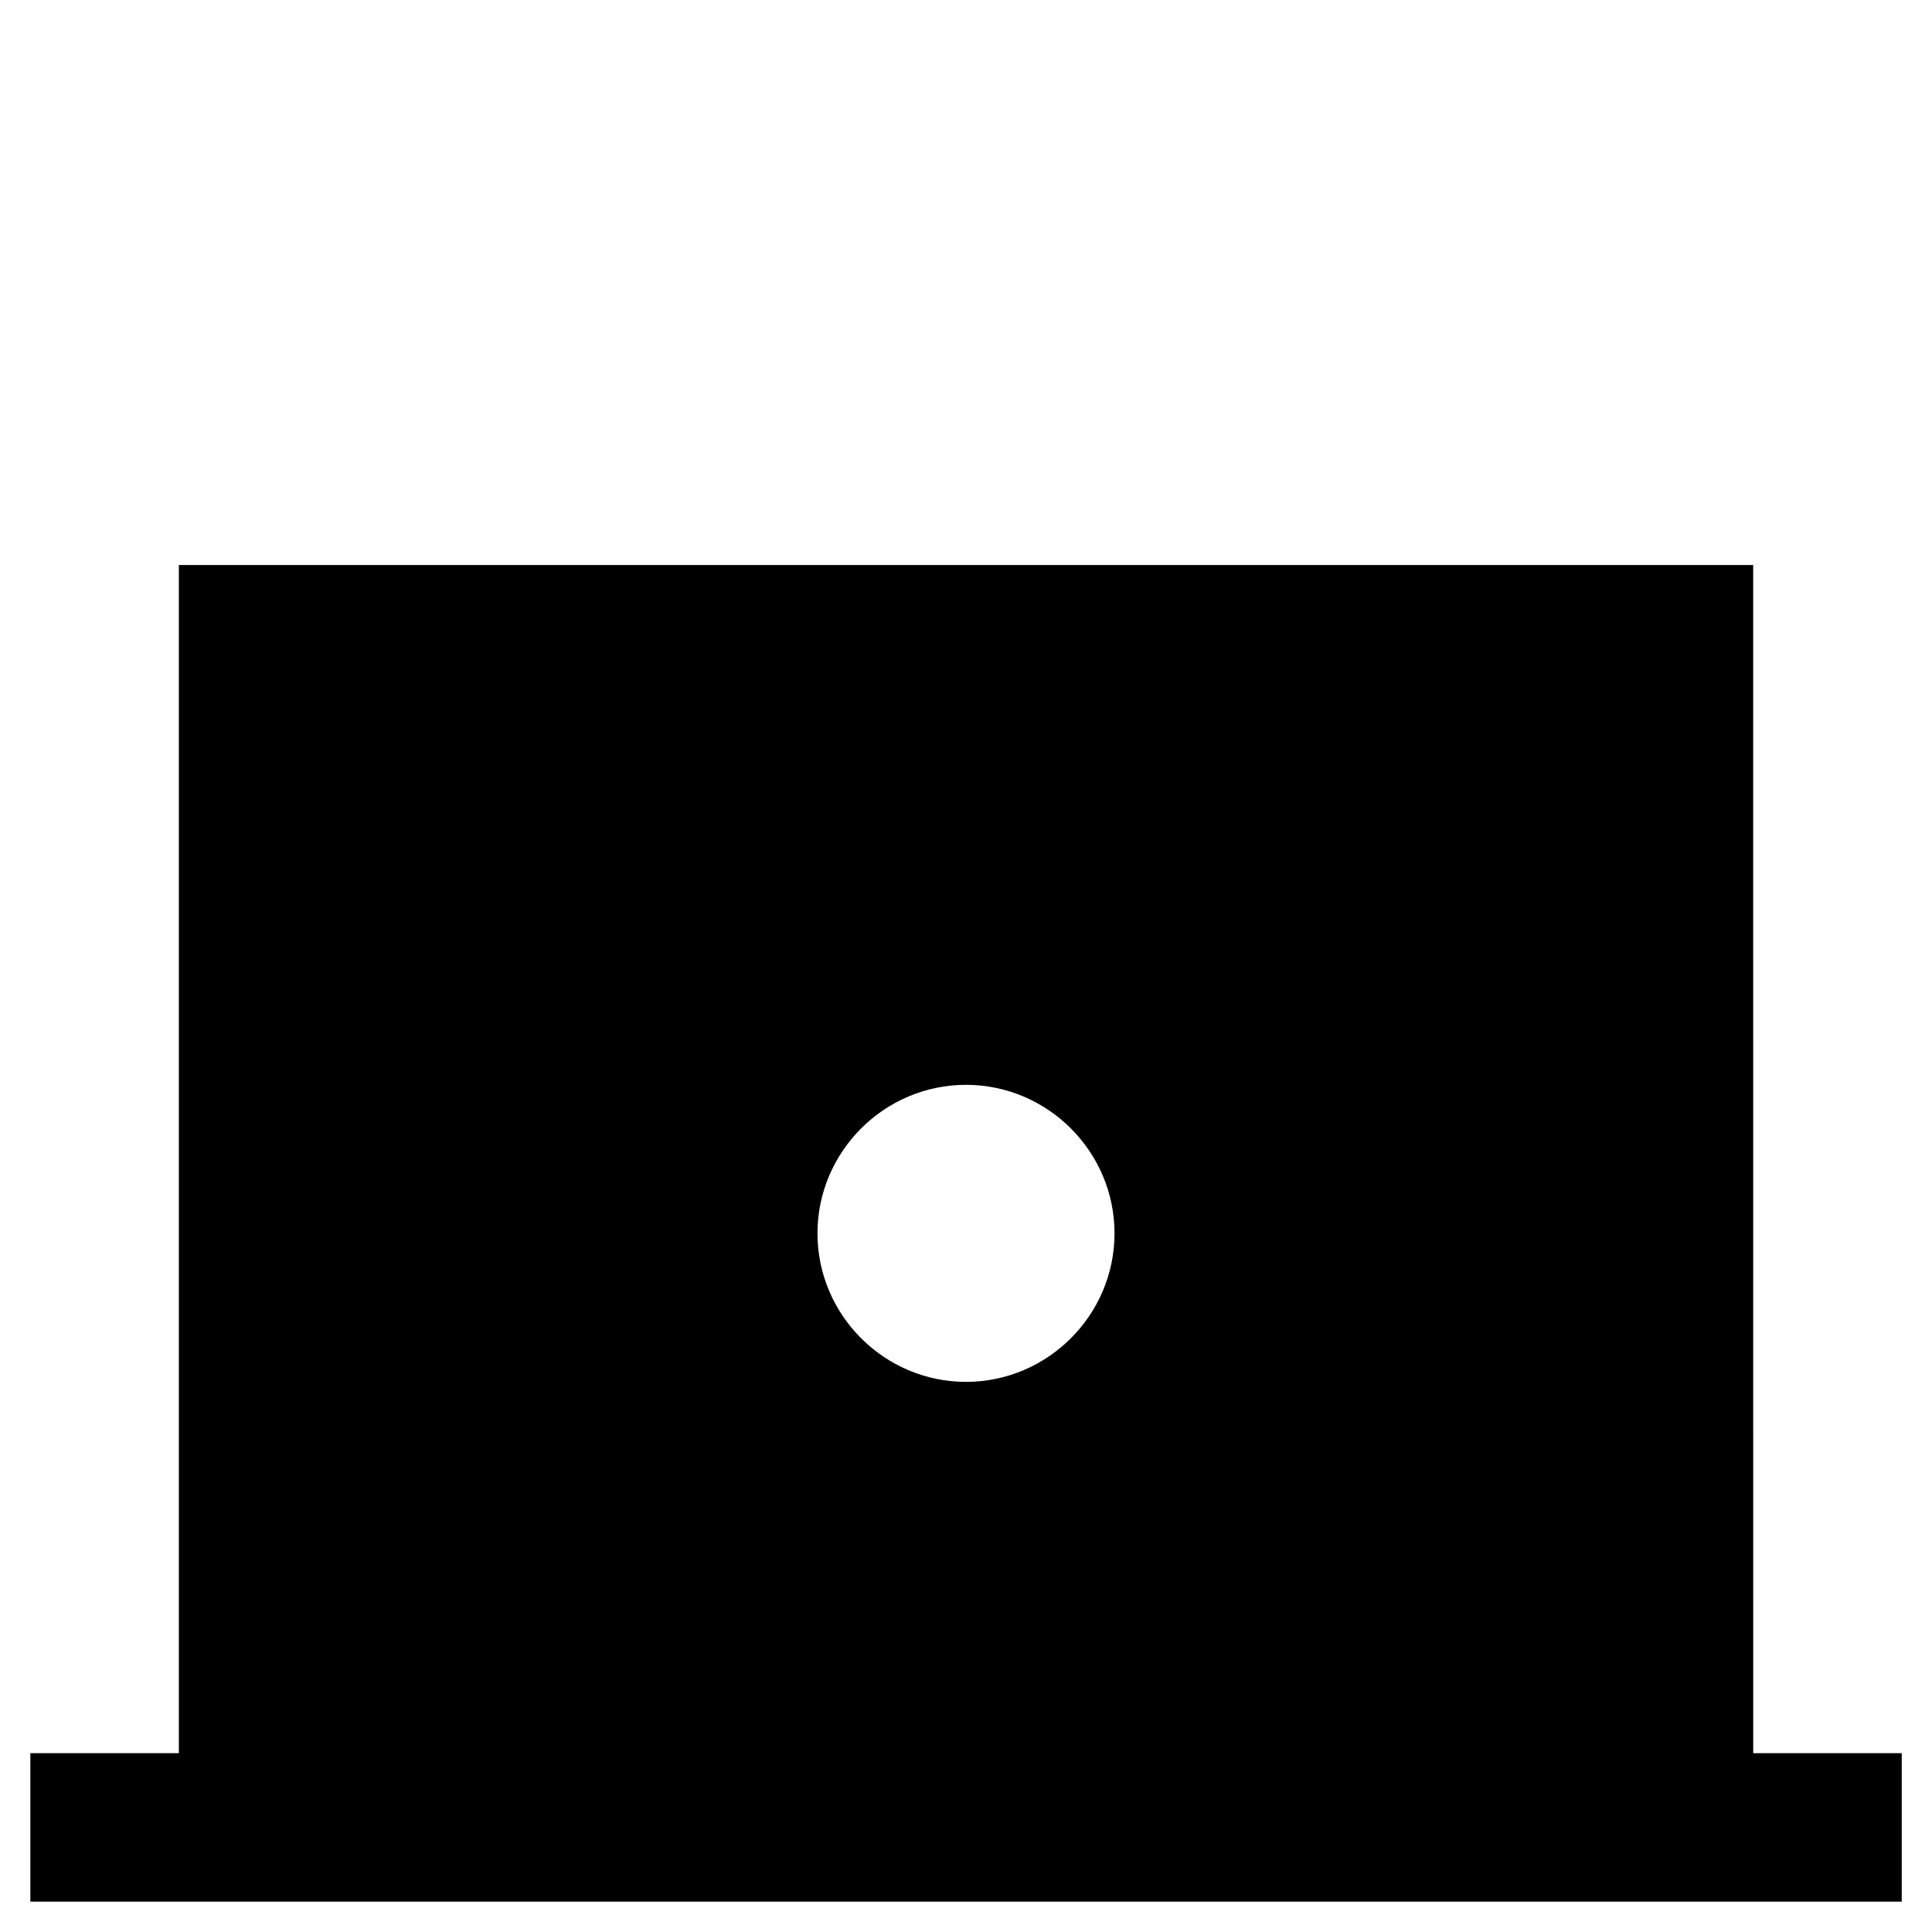 <?xml version="1.0" encoding="UTF-8"?>
<!-- Uploaded to: ICON Repo, www.svgrepo.com, Generator: ICON Repo Mixer Tools -->
<svg fill="#000000" width="800px" height="800px" version="1.1" viewBox="144 144 512 512" xmlns="http://www.w3.org/2000/svg">
 <path d="m608.61 293.73h-417.21v314.88l-39.359-0.004v39.359h495.94v-39.359h-39.359zm-208.61 216.48c-21.648 0-39.359-17.711-39.359-39.359 0-21.648 17.711-39.359 39.359-39.359s39.359 17.711 39.359 39.359c0 21.648-17.711 39.359-39.359 39.359z"/>
</svg>